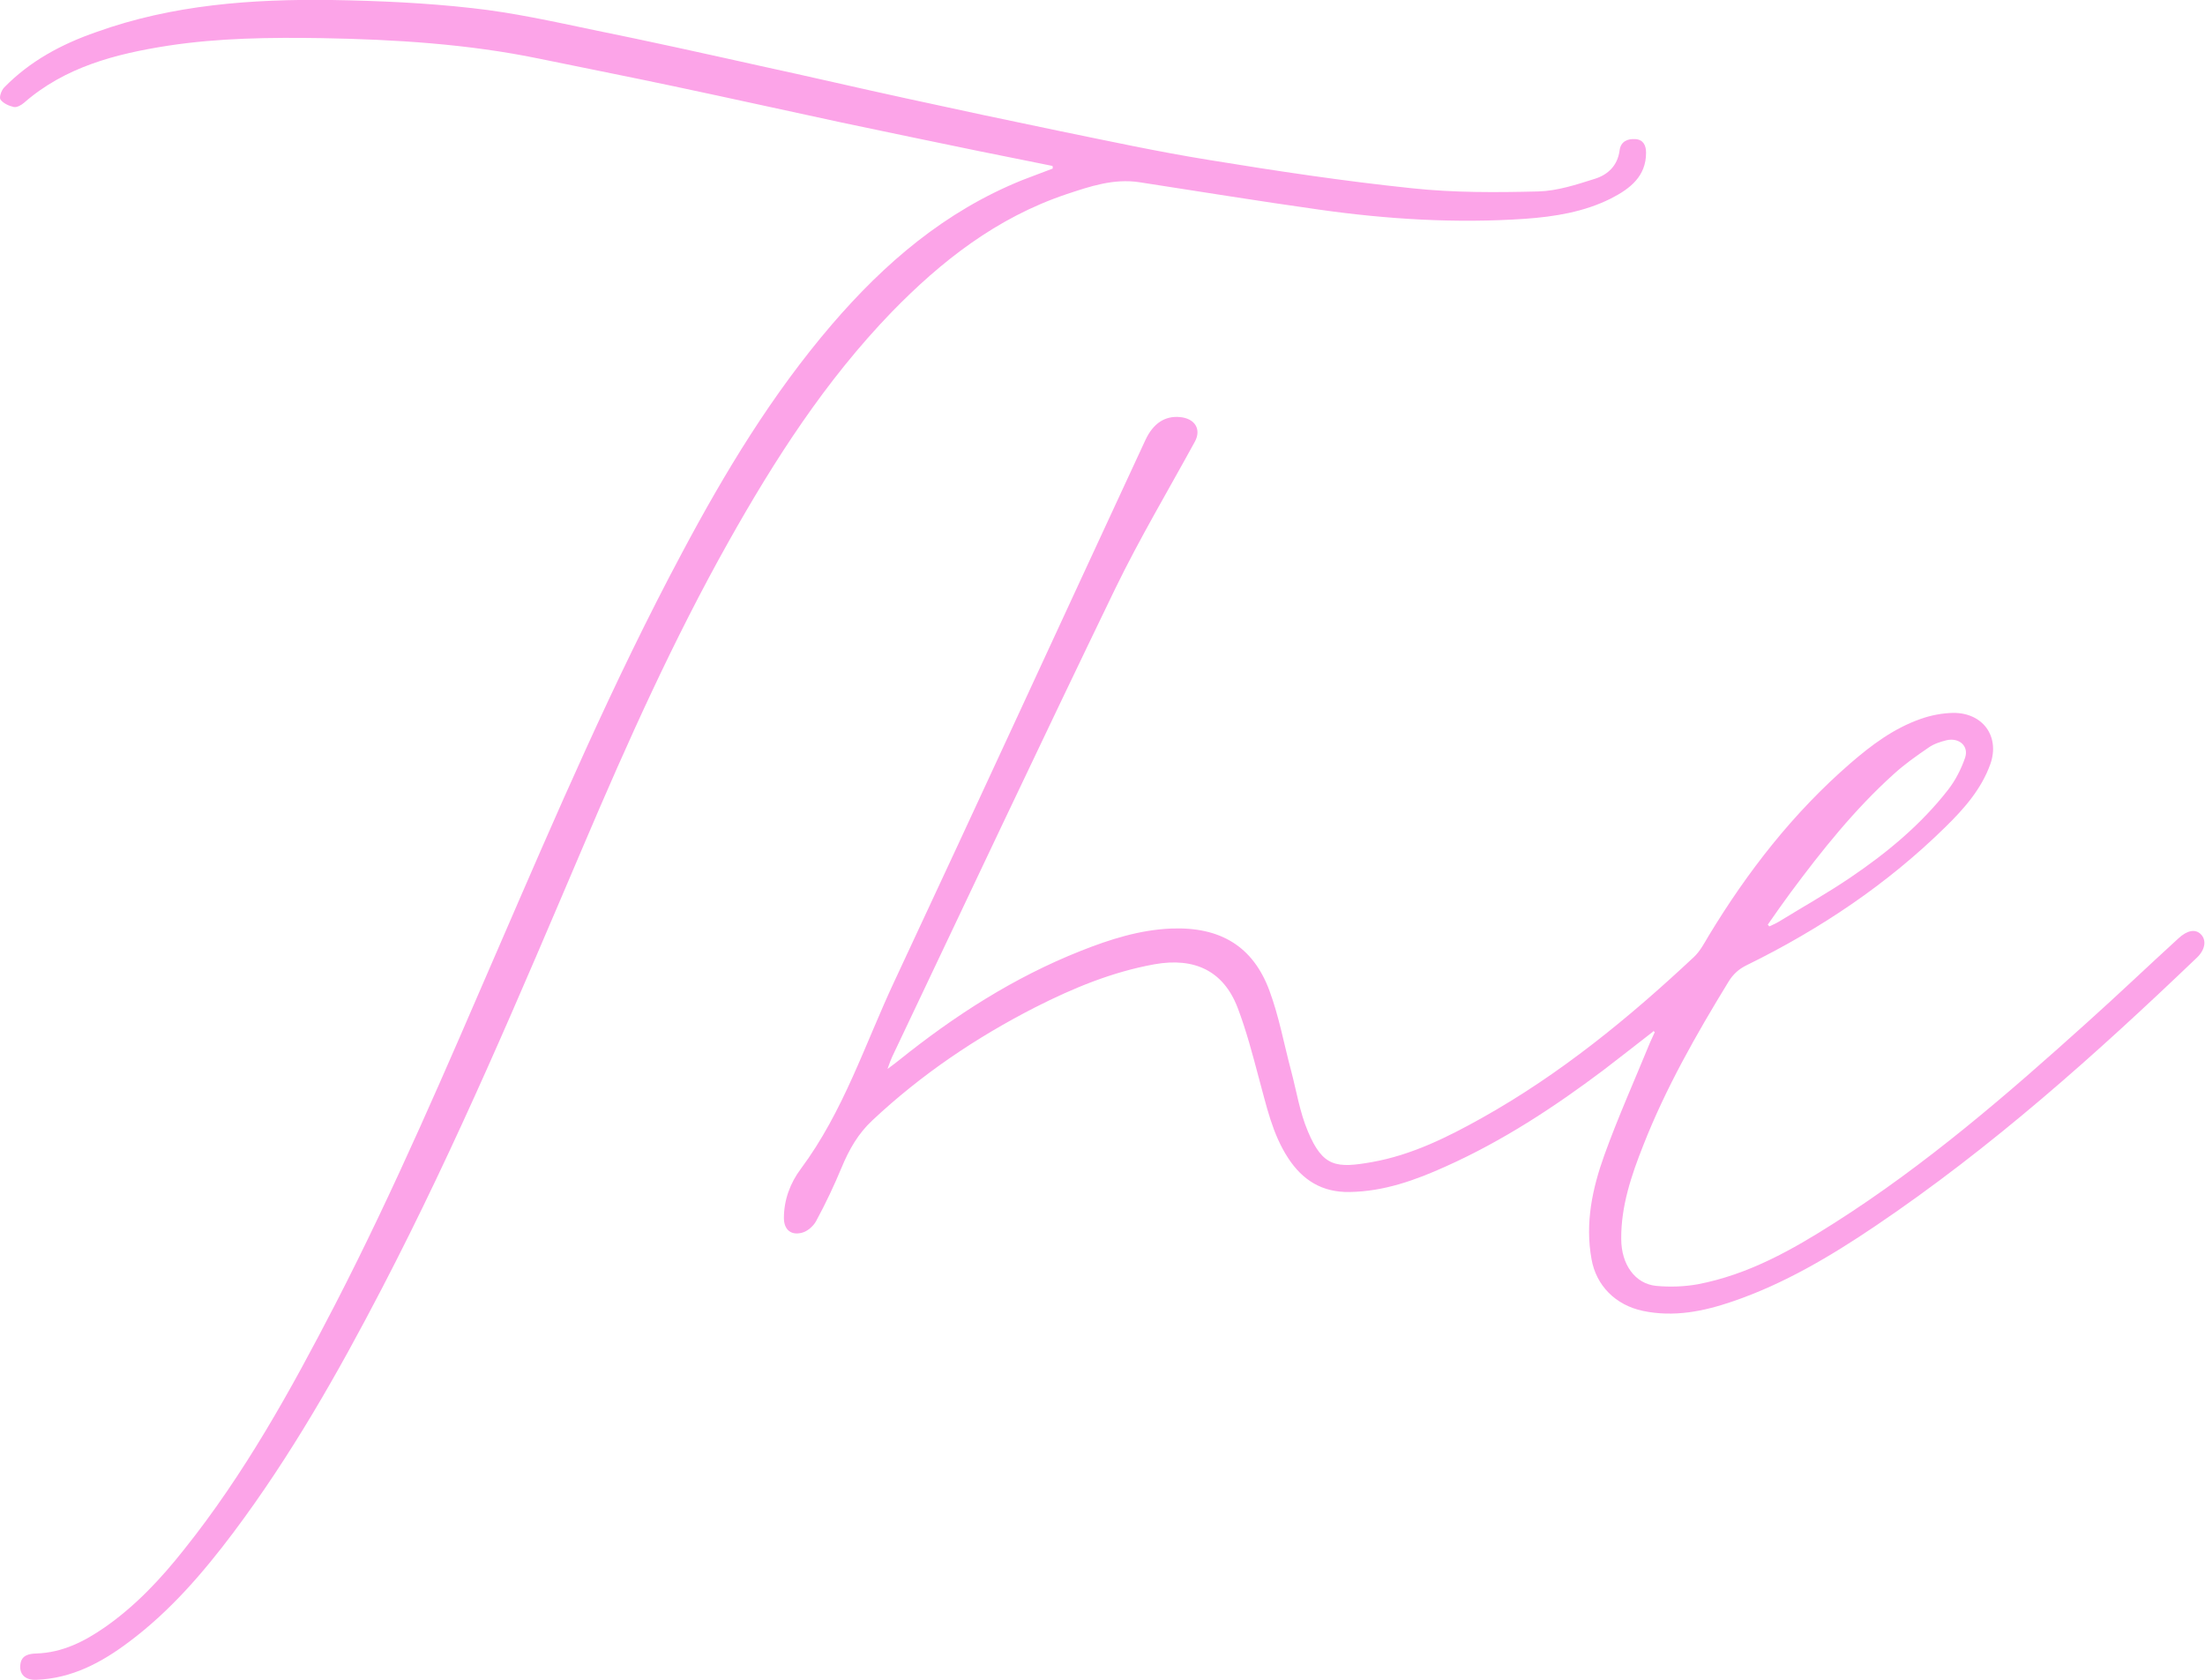 <svg xmlns="http://www.w3.org/2000/svg" width="84" height="64" viewBox="0 0 84 64" fill="none"><g clip-path="url(#clip0_58_208)"><path d="M40.094 6.322C39.169 6.131 38.235 5.951 37.31 5.761C35.565 5.4 33.81 5.039 32.065 4.669C29.925 4.208 27.796 3.737 25.666 3.286C23.963 2.925 22.239 2.585 20.535 2.234C17.814 1.673 15.04 1.503 12.267 1.453C10.304 1.423 8.341 1.443 6.388 1.743C4.394 2.054 2.472 2.555 0.914 3.917C0.81 4.008 0.644 4.098 0.53 4.078C0.343 4.038 0.125 3.937 0.021 3.797C-0.042 3.707 0.052 3.446 0.156 3.336C1.132 2.334 2.337 1.683 3.667 1.222C6.565 0.18 9.587 -0.04 12.641 1.46497e-06C14.428 0.03 16.225 0.11 18.001 0.311C19.548 0.481 21.086 0.822 22.613 1.142C24.742 1.573 26.861 2.044 28.98 2.515C30.829 2.915 32.667 3.346 34.516 3.747C36.438 4.168 38.37 4.579 40.302 4.979C42.213 5.37 44.114 5.781 46.035 6.091C48.611 6.512 51.198 6.903 53.794 7.173C55.384 7.344 57.004 7.334 58.604 7.294C59.331 7.274 60.058 7.033 60.754 6.813C61.273 6.652 61.626 6.292 61.699 5.731C61.741 5.39 62 5.28 62.301 5.3C62.603 5.32 62.707 5.54 62.707 5.821C62.707 6.723 62.094 7.193 61.367 7.564C60.349 8.075 59.227 8.255 58.105 8.336C55.477 8.516 52.849 8.356 50.242 7.985C47.957 7.664 45.682 7.294 43.407 6.943C42.421 6.793 41.517 7.103 40.613 7.404C37.965 8.296 35.856 9.949 33.966 11.892C31.442 14.507 29.51 17.513 27.754 20.639C25.656 24.376 23.911 28.263 22.239 32.19C19.808 37.891 17.409 43.592 14.542 49.102C12.87 52.318 11.083 55.464 8.891 58.389C7.738 59.922 6.482 61.385 4.913 62.557C3.874 63.339 2.742 63.95 1.381 64C0.945 64.02 0.717 63.77 0.779 63.389C0.831 63.058 1.111 63.008 1.381 62.998C2.379 62.968 3.22 62.537 3.999 61.996C5.173 61.175 6.128 60.153 7.001 59.051C9.317 56.155 11.083 52.959 12.766 49.703C15.051 45.275 17.004 40.696 18.977 36.138C21.179 31.058 23.36 25.969 25.978 21.07C27.609 18.004 29.406 15.028 31.691 12.363C33.696 10.029 35.991 8.055 38.941 6.863C39.325 6.713 39.72 6.572 40.104 6.422C40.104 6.382 40.104 6.352 40.094 6.312V6.322Z" fill="#FCA4E8"></path><path d="M62.987 39.294C62.353 39.785 61.72 40.286 61.076 40.777C59.196 42.189 57.243 43.472 55.072 44.444C53.919 44.965 52.725 45.395 51.416 45.415C50.356 45.435 49.619 44.955 49.079 44.133C48.466 43.201 48.248 42.129 47.957 41.077C47.718 40.175 47.479 39.264 47.147 38.392C46.607 36.989 45.506 36.468 43.979 36.739C42.369 37.03 40.894 37.641 39.45 38.372C37.175 39.534 35.087 40.947 33.239 42.68C32.688 43.191 32.345 43.802 32.065 44.474C31.774 45.175 31.452 45.856 31.088 46.527C30.985 46.718 30.756 46.918 30.548 46.968C30.122 47.078 29.863 46.838 29.863 46.407C29.863 45.716 30.102 45.075 30.507 44.534C32.138 42.34 32.948 39.785 34.08 37.37C37.289 30.507 40.447 23.634 43.636 16.762C43.937 16.12 44.384 15.84 44.945 15.89C45.526 15.94 45.776 16.361 45.516 16.832C44.498 18.695 43.407 20.529 42.483 22.432C39.616 28.363 36.812 34.315 33.986 40.266C33.934 40.376 33.893 40.496 33.81 40.727C34.018 40.576 34.132 40.486 34.246 40.396C36.355 38.703 38.619 37.24 41.174 36.228C42.286 35.787 43.418 35.427 44.623 35.377C46.492 35.306 47.739 36.058 48.362 37.751C48.726 38.733 48.913 39.775 49.183 40.787C49.39 41.568 49.515 42.38 49.827 43.111C50.398 44.474 50.917 44.514 52.278 44.273C53.784 44.003 55.135 43.331 56.443 42.6C59.435 40.927 62.052 38.783 64.524 36.468C64.763 36.248 64.929 35.928 65.096 35.647C66.571 33.212 68.305 30.978 70.487 29.085C71.286 28.393 72.138 27.752 73.166 27.392C73.561 27.251 73.987 27.171 74.402 27.161C75.545 27.151 76.189 28.063 75.825 29.105C75.483 30.067 74.818 30.818 74.101 31.519C71.899 33.683 69.344 35.397 66.55 36.769C66.238 36.919 66.02 37.12 65.844 37.41C64.618 39.414 63.455 41.458 62.603 43.632C62.146 44.784 61.751 45.956 61.761 47.199C61.761 48.181 62.291 48.912 63.091 48.992C63.61 49.042 64.161 49.022 64.67 48.932C66.612 48.561 68.274 47.619 69.894 46.587C73.374 44.373 76.469 41.698 79.502 38.963C80.676 37.911 81.819 36.819 82.982 35.757C83.325 35.437 83.636 35.386 83.844 35.597C84.062 35.817 84.01 36.178 83.699 36.479C79.856 40.156 75.888 43.712 71.432 46.718C69.739 47.86 67.973 48.912 66.01 49.583C64.898 49.964 63.766 50.194 62.582 49.944C61.543 49.723 60.806 48.982 60.629 47.97C60.38 46.597 60.66 45.285 61.117 44.013C61.637 42.57 62.27 41.157 62.852 39.735C62.914 39.594 62.977 39.464 63.039 39.324C63.018 39.304 62.987 39.284 62.966 39.264L62.987 39.294ZM67.329 35.216C67.329 35.216 67.381 35.266 67.402 35.296C67.526 35.236 67.651 35.186 67.765 35.116C68.679 34.555 69.624 34.024 70.507 33.423C71.899 32.481 73.187 31.409 74.216 30.087C74.496 29.726 74.714 29.295 74.859 28.874C75.015 28.424 74.631 28.093 74.153 28.203C73.914 28.263 73.665 28.343 73.468 28.484C73 28.804 72.543 29.125 72.128 29.506C70.642 30.848 69.406 32.401 68.222 33.994C67.921 34.405 67.63 34.815 67.339 35.236L67.329 35.216Z" fill="#FCA4E8"></path></g><defs><clipPath id="clip0_58_208"><rect width="84" height="64" fill="white"></rect></clipPath></defs></svg>